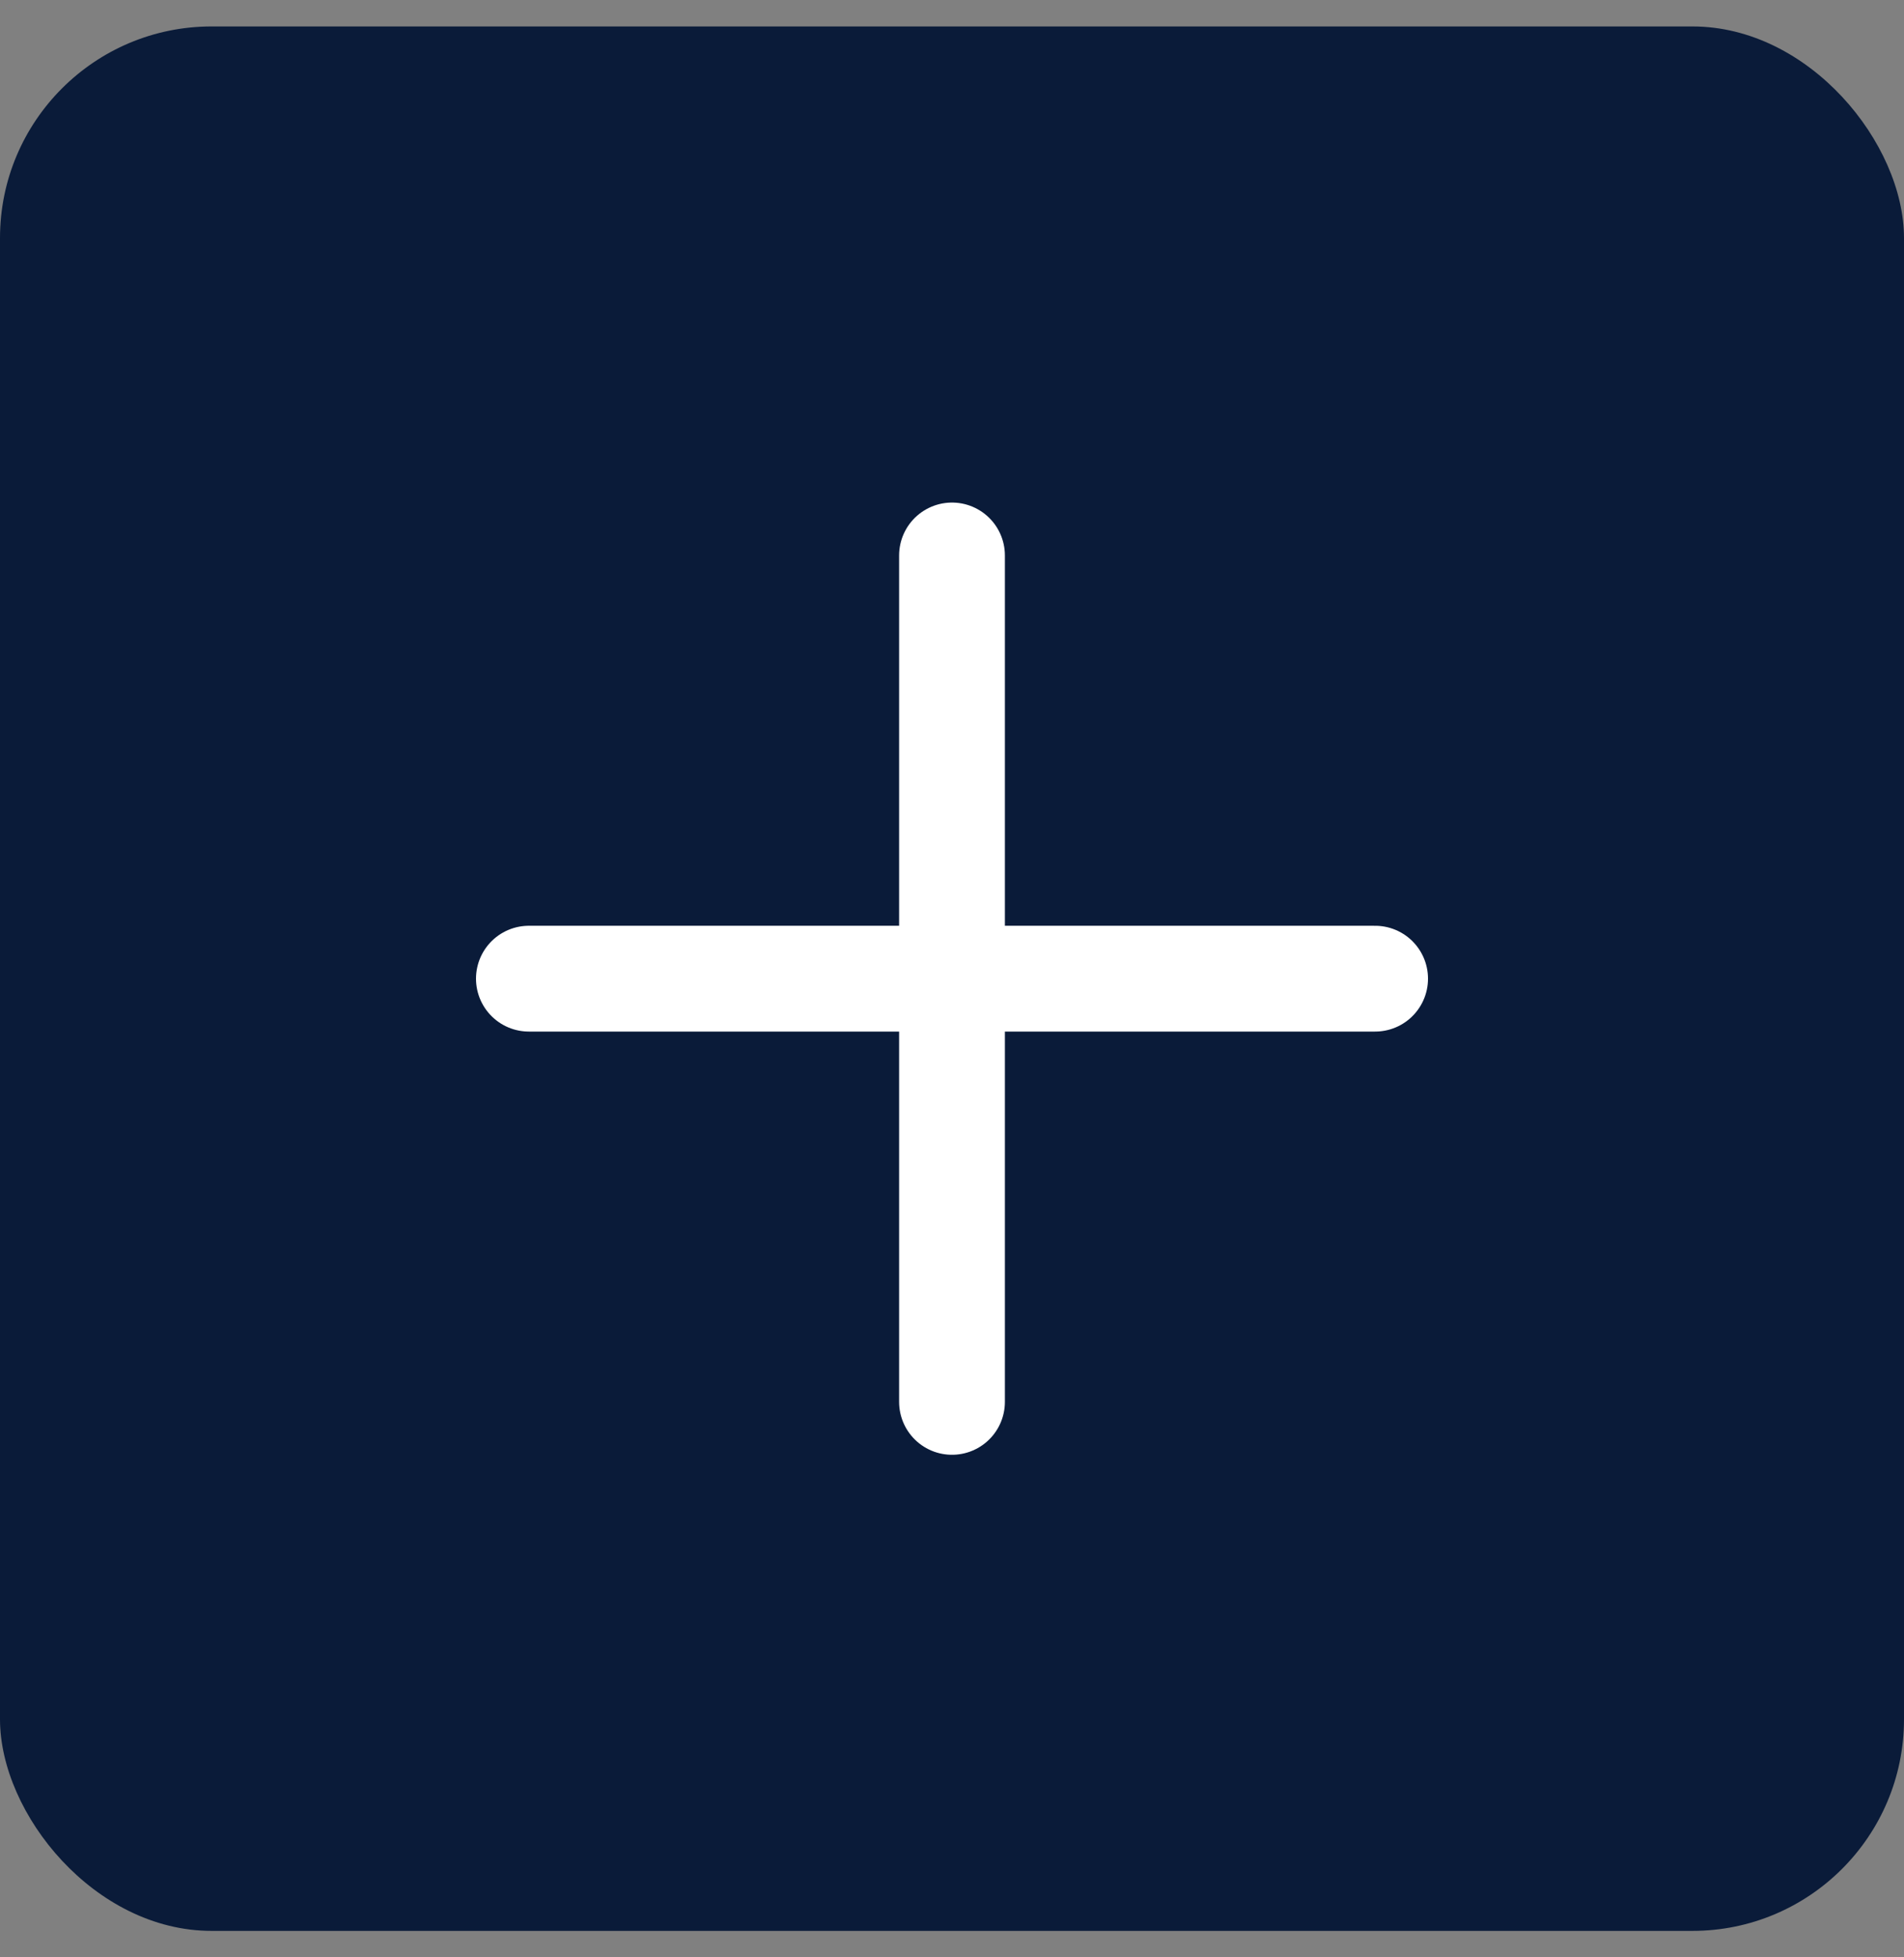 <svg width="36" height="37" viewBox="0 0 36 37" fill="none" xmlns="http://www.w3.org/2000/svg">
<rect x="0" y="0" width="36" height="37" fill="#808080" stroke="none"/>
<rect y="0.5" width="36" height="36" rx="4" fill="#0A1B39"/>
<path d="M18 10.5V26.5" stroke="white" stroke-width="2" stroke-linecap="round" stroke-linejoin="round"/>
<path d="M10 18.5H26" stroke="white" stroke-width="2" stroke-linecap="round" stroke-linejoin="round"/>
</svg>
